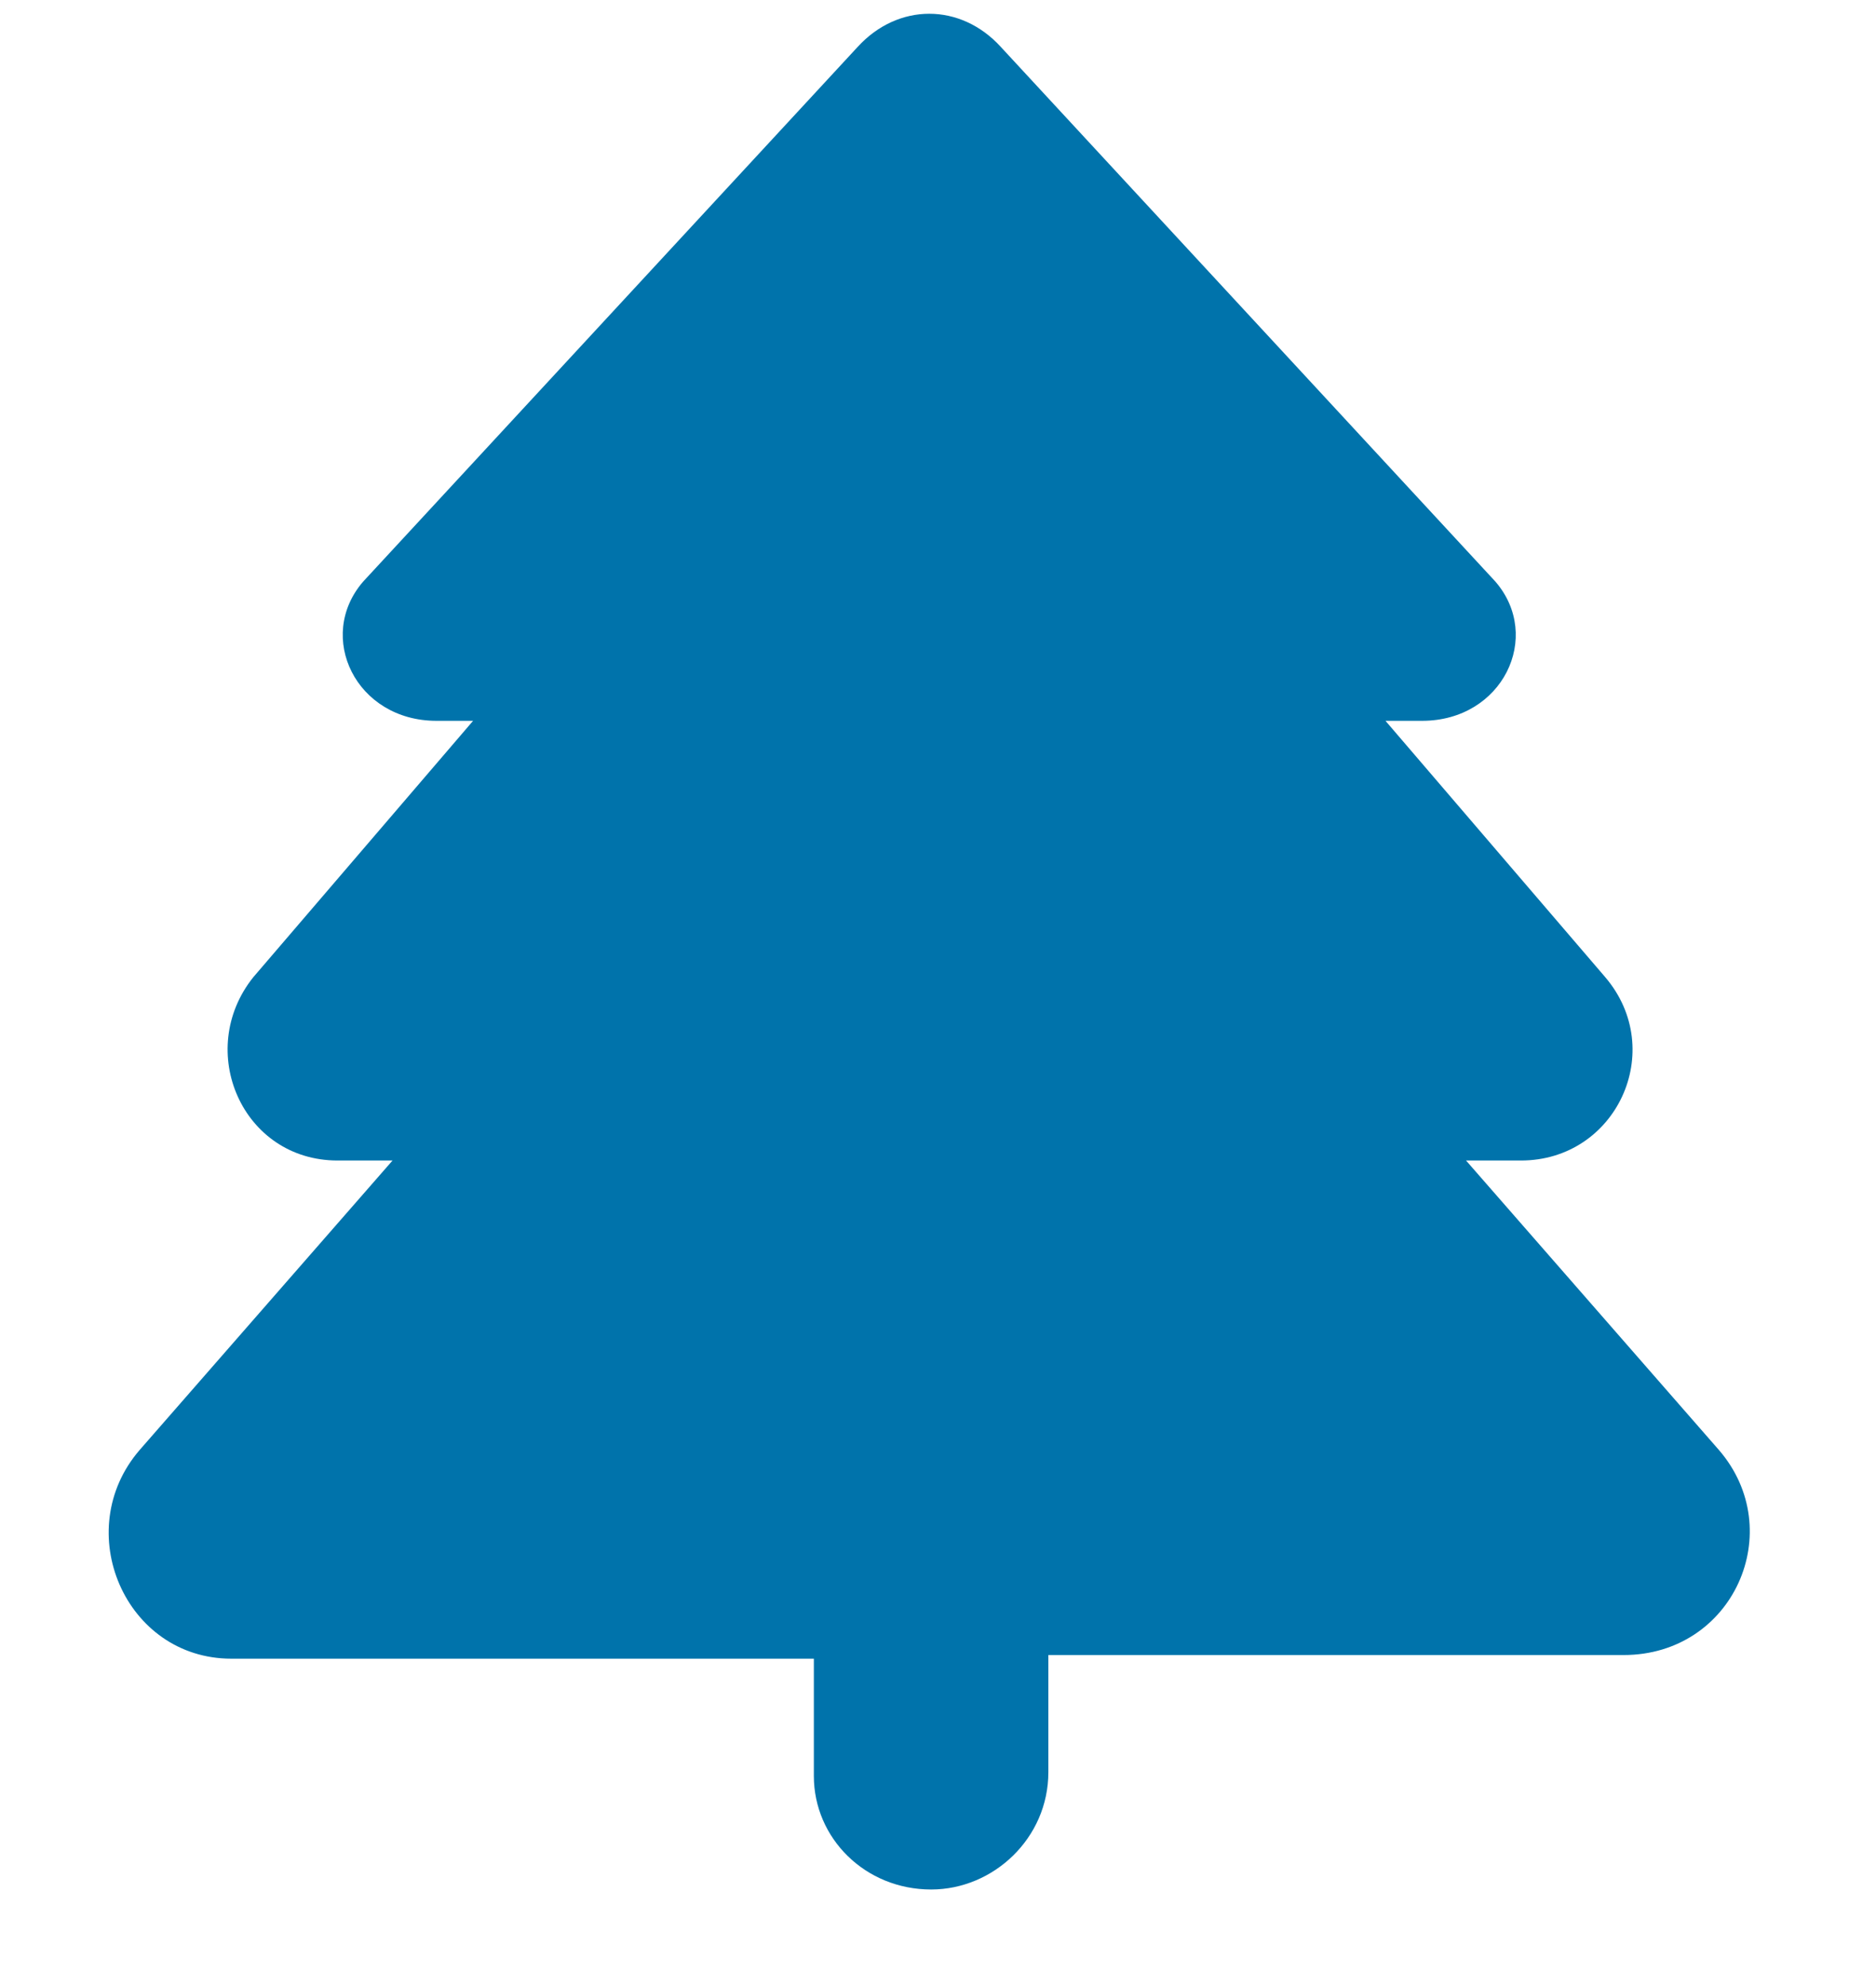 <svg width="17" height="18" viewBox="0 0 17 18" fill="none" xmlns="http://www.w3.org/2000/svg">
<path d="M14.713 15H9.5V16.062C9.5 16.66 9.002 17.125 8.438 17.125C7.84 17.125 7.375 16.66 7.375 16.096V15.033H2.096C1.133 15.033 0.635 13.871 1.266 13.141L3.557 10.518H3.059C2.195 10.518 1.764 9.521 2.295 8.857L4.287 6.533H3.955C3.225 6.533 2.859 5.77 3.291 5.271L7.773 0.424C8.139 0.025 8.703 0.025 9.068 0.424L13.551 5.271C13.982 5.77 13.617 6.533 12.887 6.533H12.555L14.547 8.857C15.111 9.521 14.646 10.518 13.783 10.518H13.285L15.576 13.141C16.207 13.871 15.709 15 14.713 15Z" fill="#0073AB"/>
</svg>
